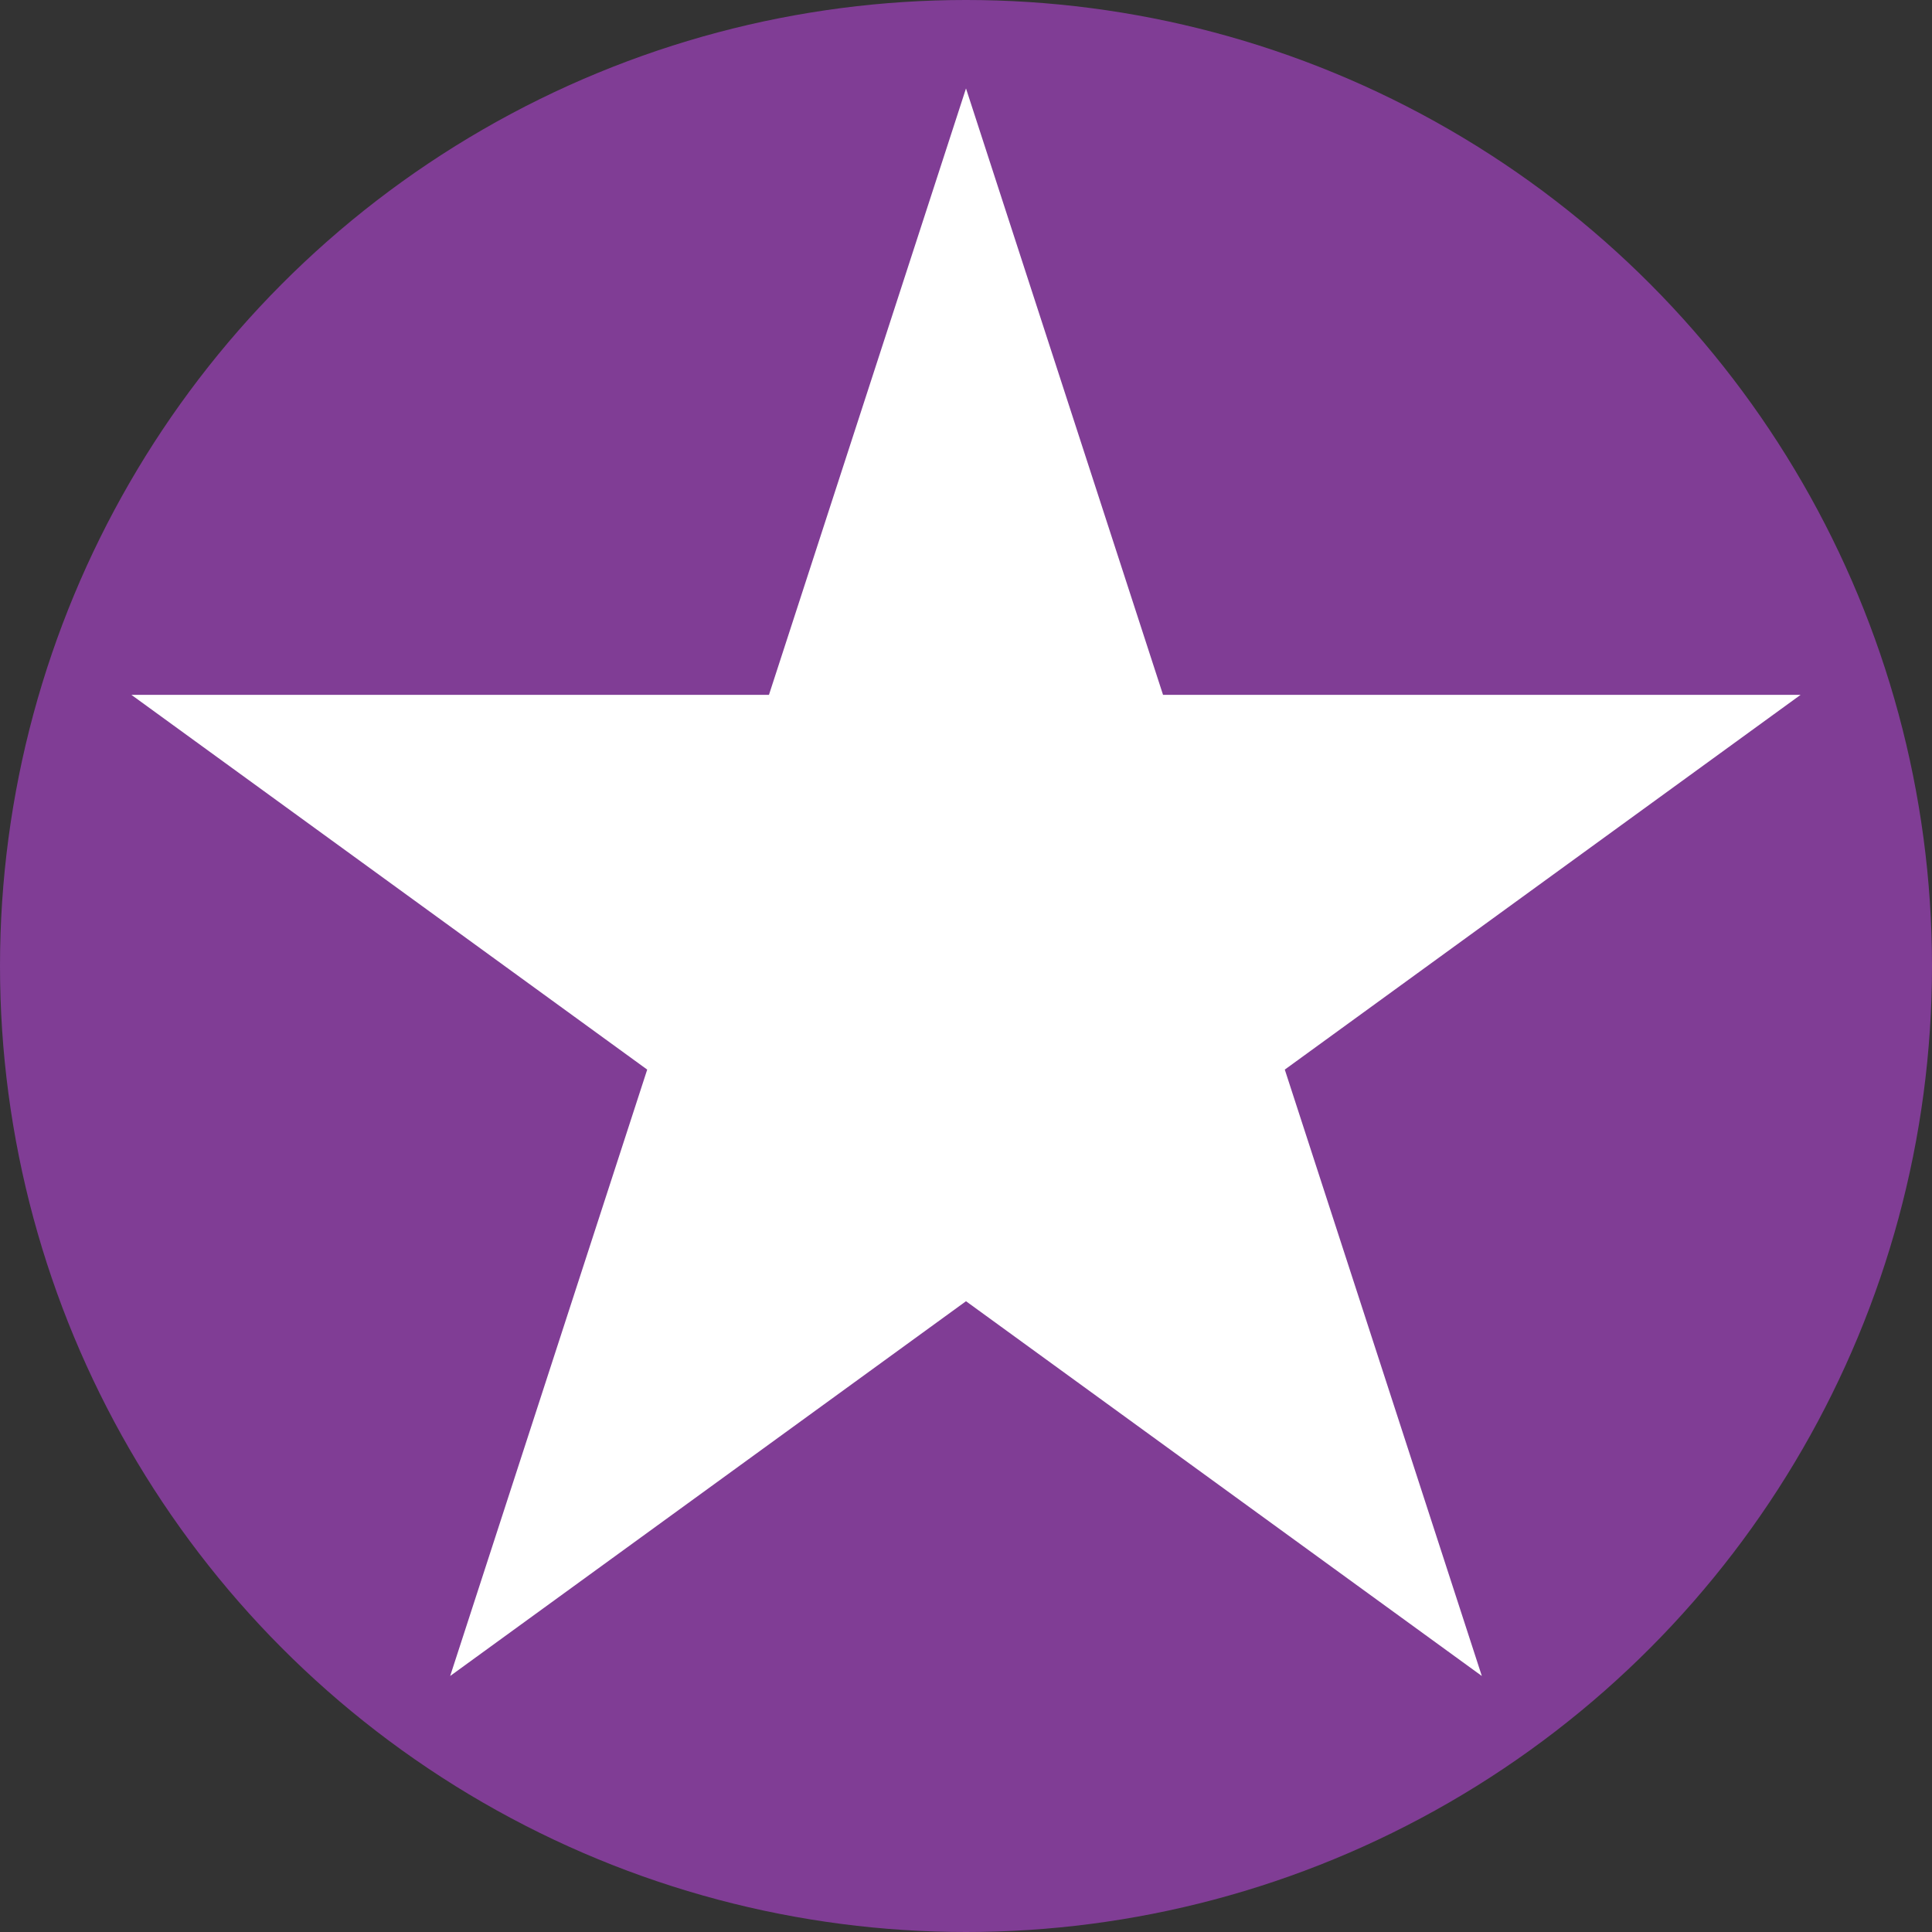 <?xml version="1.0" encoding="UTF-8"?> <svg xmlns="http://www.w3.org/2000/svg" id="Ebene_2" data-name="Ebene 2" viewBox="0 0 28.926 28.926"><rect x="0" y="0" width="28.926" height="28.926" fill="#333333" stroke="none"/><defs><style> .cls-1 { fill: #fff; } .cls-2 { fill: #803d95; } </style></defs><g id="Ebene_1-2" data-name="Ebene 1"><g><circle class="cls-2" cx="14.463" cy="14.463" r="14.463"></circle><polygon class="cls-1" points="14.463 1.324 17.413 10.403 26.959 10.403 19.236 16.014 22.186 25.093 14.463 19.482 6.74 25.093 9.69 16.014 1.967 10.403 11.513 10.403 14.463 1.324"></polygon></g></g></svg> 